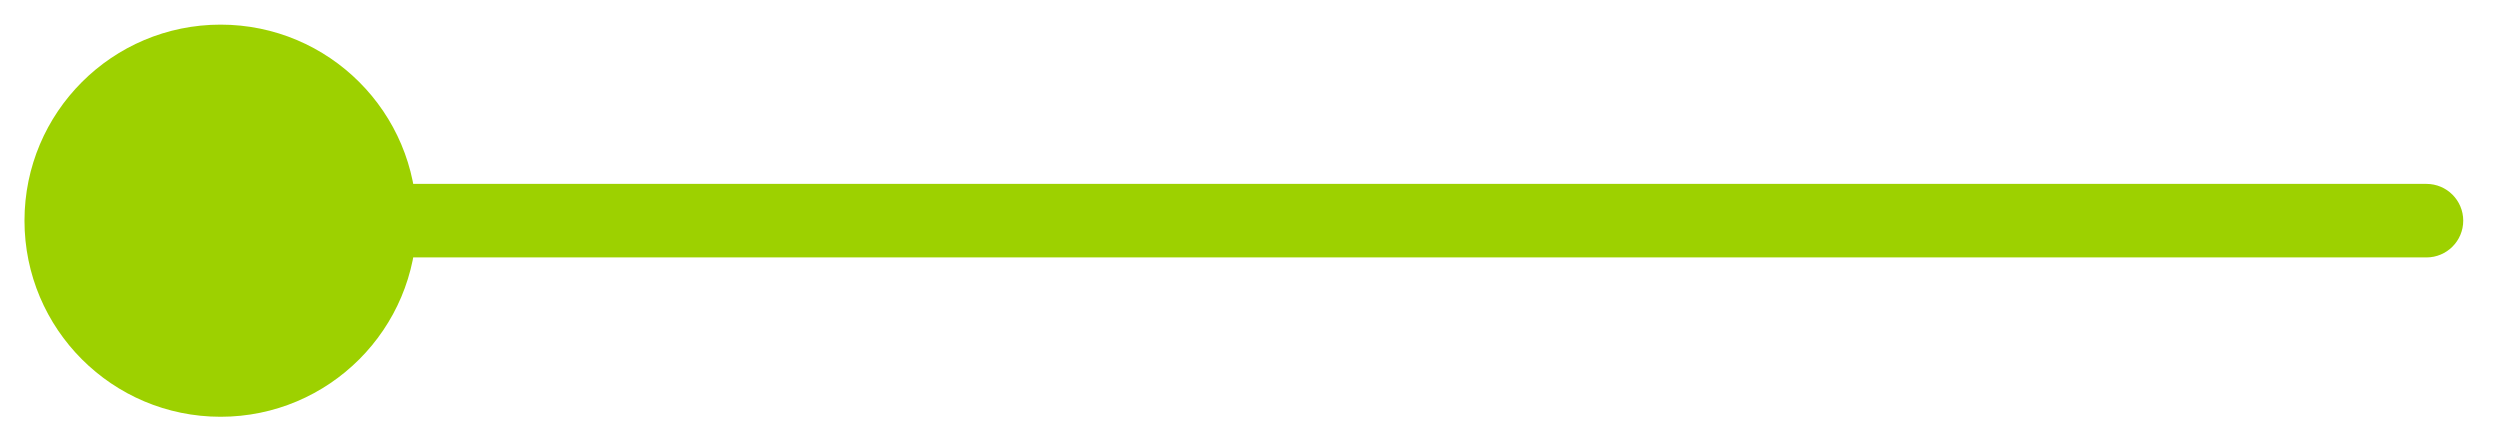 <svg width="34" height="6" viewBox="0 0 34 6" fill="none" xmlns="http://www.w3.org/2000/svg">
<g clip-path="url(#clip0_4642_22)">
<path d="M33 3.501C33.276 3.501 33.5 3.277 33.5 3.001C33.5 2.725 33.276 2.501 33 2.501V3.501ZM5.667 3.001C5.667 1.529 4.473 0.335 3 0.335C1.527 0.335 0.333 1.529 0.333 3.001C0.333 4.474 1.527 5.668 3 5.668C4.473 5.668 5.667 4.474 5.667 3.001ZM33 2.501L3 2.501V3.501L33 3.501V2.501Z" fill="#9DD100"/>
</g>
<defs>
<clipPath id="clip0_4642_22">
<rect width="34" height="6" fill="white" transform="matrix(-1 0 0 -1 34 6)"/>
</clipPath>
</defs>
</svg>
